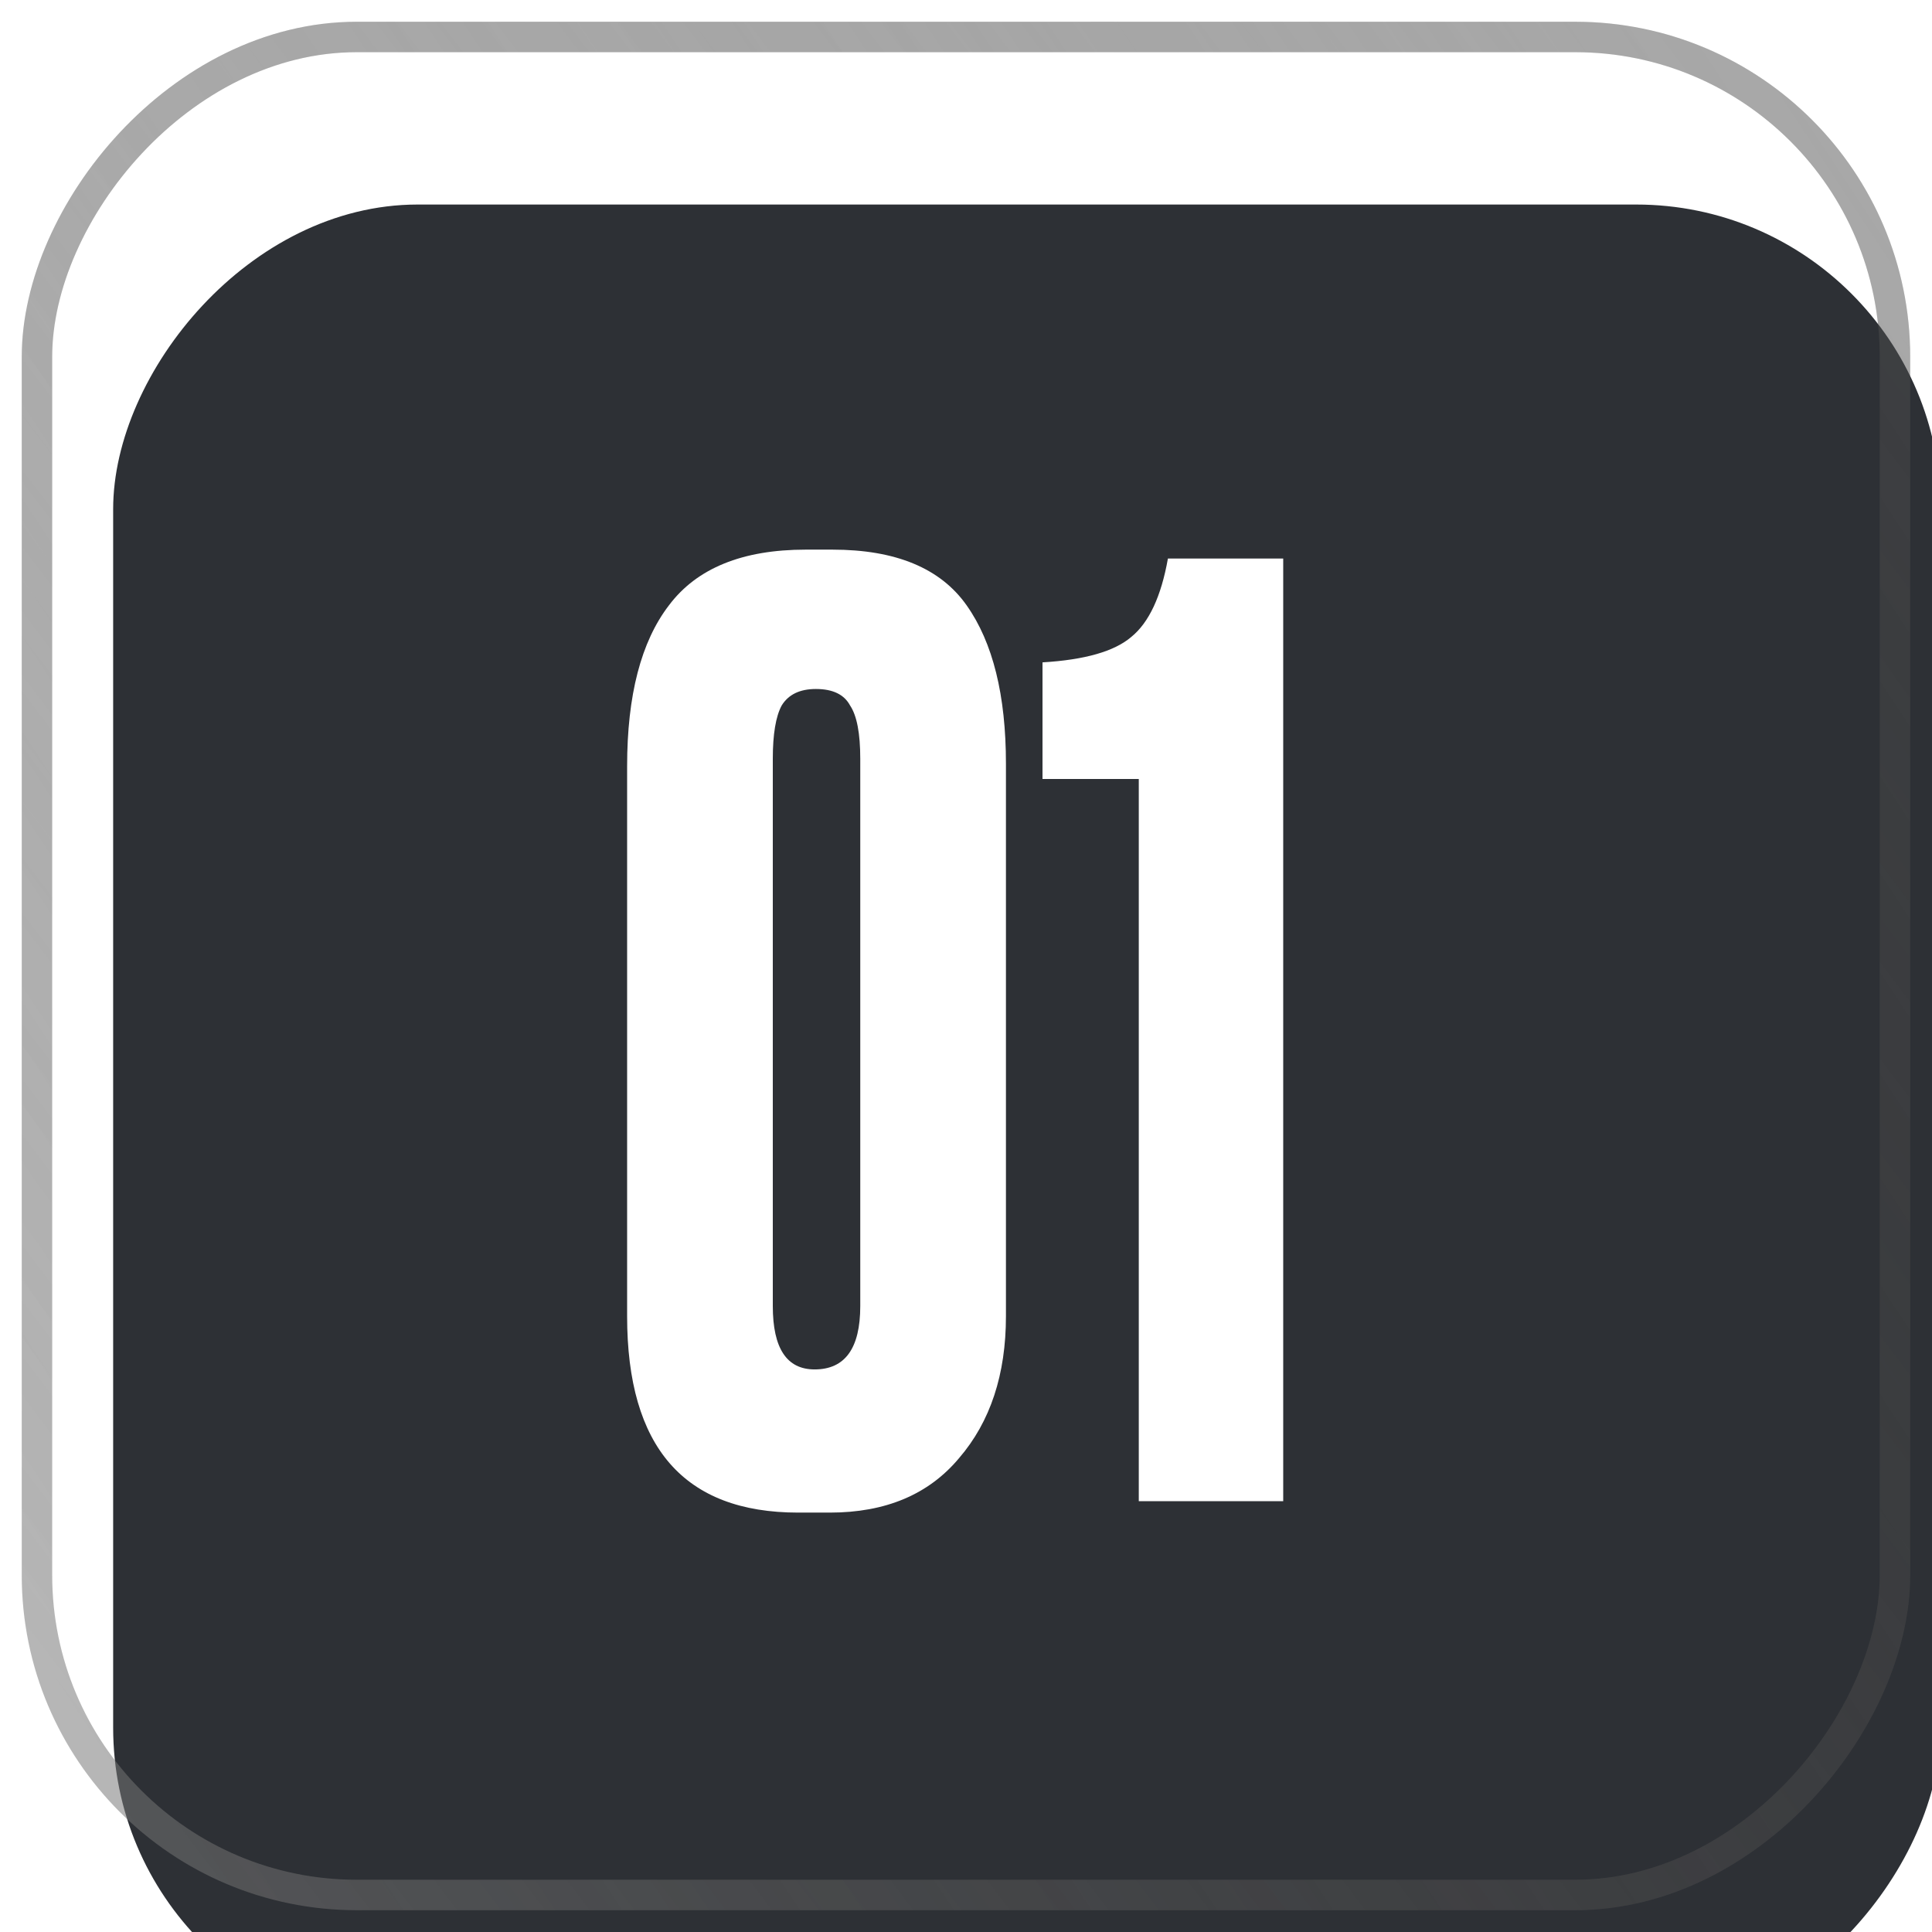 <?xml version="1.0" encoding="UTF-8"?> <svg xmlns="http://www.w3.org/2000/svg" width="37" height="37" viewBox="0 0 37 37" fill="none"><g filter="url(#filter0_i_2888_1939)"><rect width="35" height="35" rx="5.833" transform="matrix(1 0 0 -1 1 36)" fill="#2D3035"></rect></g><rect x="-0.292" y="0.292" width="35.583" height="35.583" rx="6.125" transform="matrix(1 0 0 -1 1 36.583)" stroke="url(#paint0_linear_2888_1939)" stroke-width="0.583"></rect><rect x="-0.292" y="0.292" width="35.583" height="35.583" rx="6.125" transform="matrix(1 0 0 -1 1 36.583)" stroke="url(#paint1_linear_2888_1939)" stroke-width="0.583"></rect><path d="M19.265 14.627V25.207C19.265 26.323 18.966 27.229 18.367 27.925C17.785 28.621 16.96 28.968 15.892 28.968H15.286C13.102 28.968 12.01 27.715 12.01 25.207V14.675C12.01 13.316 12.277 12.289 12.81 11.594C13.344 10.882 14.218 10.526 15.431 10.526H15.941C17.154 10.526 18.012 10.882 18.513 11.594C19.015 12.305 19.265 13.316 19.265 14.627ZM16.475 25.013V14.53C16.475 14.044 16.41 13.705 16.28 13.511C16.167 13.3 15.949 13.195 15.625 13.195C15.318 13.195 15.1 13.3 14.97 13.511C14.857 13.721 14.8 14.061 14.8 14.53V25.013C14.8 25.822 15.067 26.226 15.601 26.226C16.183 26.226 16.475 25.822 16.475 25.013ZM21.809 14.918H19.965V12.685C20.774 12.637 21.34 12.475 21.663 12.2C22.003 11.925 22.238 11.424 22.367 10.696H24.575V28.75H21.809V14.918Z" fill="white"></path><defs><filter id="filter0_i_2888_1939" x="0.414" y="0.417" width="37.339" height="39.083" filterUnits="userSpaceOnUse" color-interpolation-filters="sRGB"><feFlood flood-opacity="0" result="BackgroundImageFix"></feFlood><feBlend mode="normal" in="SourceGraphic" in2="BackgroundImageFix" result="shape"></feBlend><feColorMatrix in="SourceAlpha" type="matrix" values="0 0 0 0 0 0 0 0 0 0 0 0 0 0 0 0 0 0 127 0" result="hardAlpha"></feColorMatrix><feOffset dx="1.167" dy="2.917"></feOffset><feGaussianBlur stdDeviation="2.333"></feGaussianBlur><feComposite in2="hardAlpha" operator="arithmetic" k2="-1" k3="1"></feComposite><feColorMatrix type="matrix" values="0 0 0 0 1 0 0 0 0 1 0 0 0 0 1 0 0 0 0.05 0"></feColorMatrix><feBlend mode="normal" in2="shape" result="effect1_innerShadow_2888_1939"></feBlend></filter><linearGradient id="paint0_linear_2888_1939" x1="-58.042" y1="-53.375" x2="72.333" y2="45.792" gradientUnits="userSpaceOnUse"><stop stop-color="white"></stop><stop offset="1" stop-opacity="0"></stop></linearGradient><linearGradient id="paint1_linear_2888_1939" x1="-58.042" y1="-53.375" x2="132.417" y2="72.333" gradientUnits="userSpaceOnUse"><stop offset="0.313" stop-opacity="0"></stop><stop offset="1" stop-color="white"></stop></linearGradient></defs></svg> 